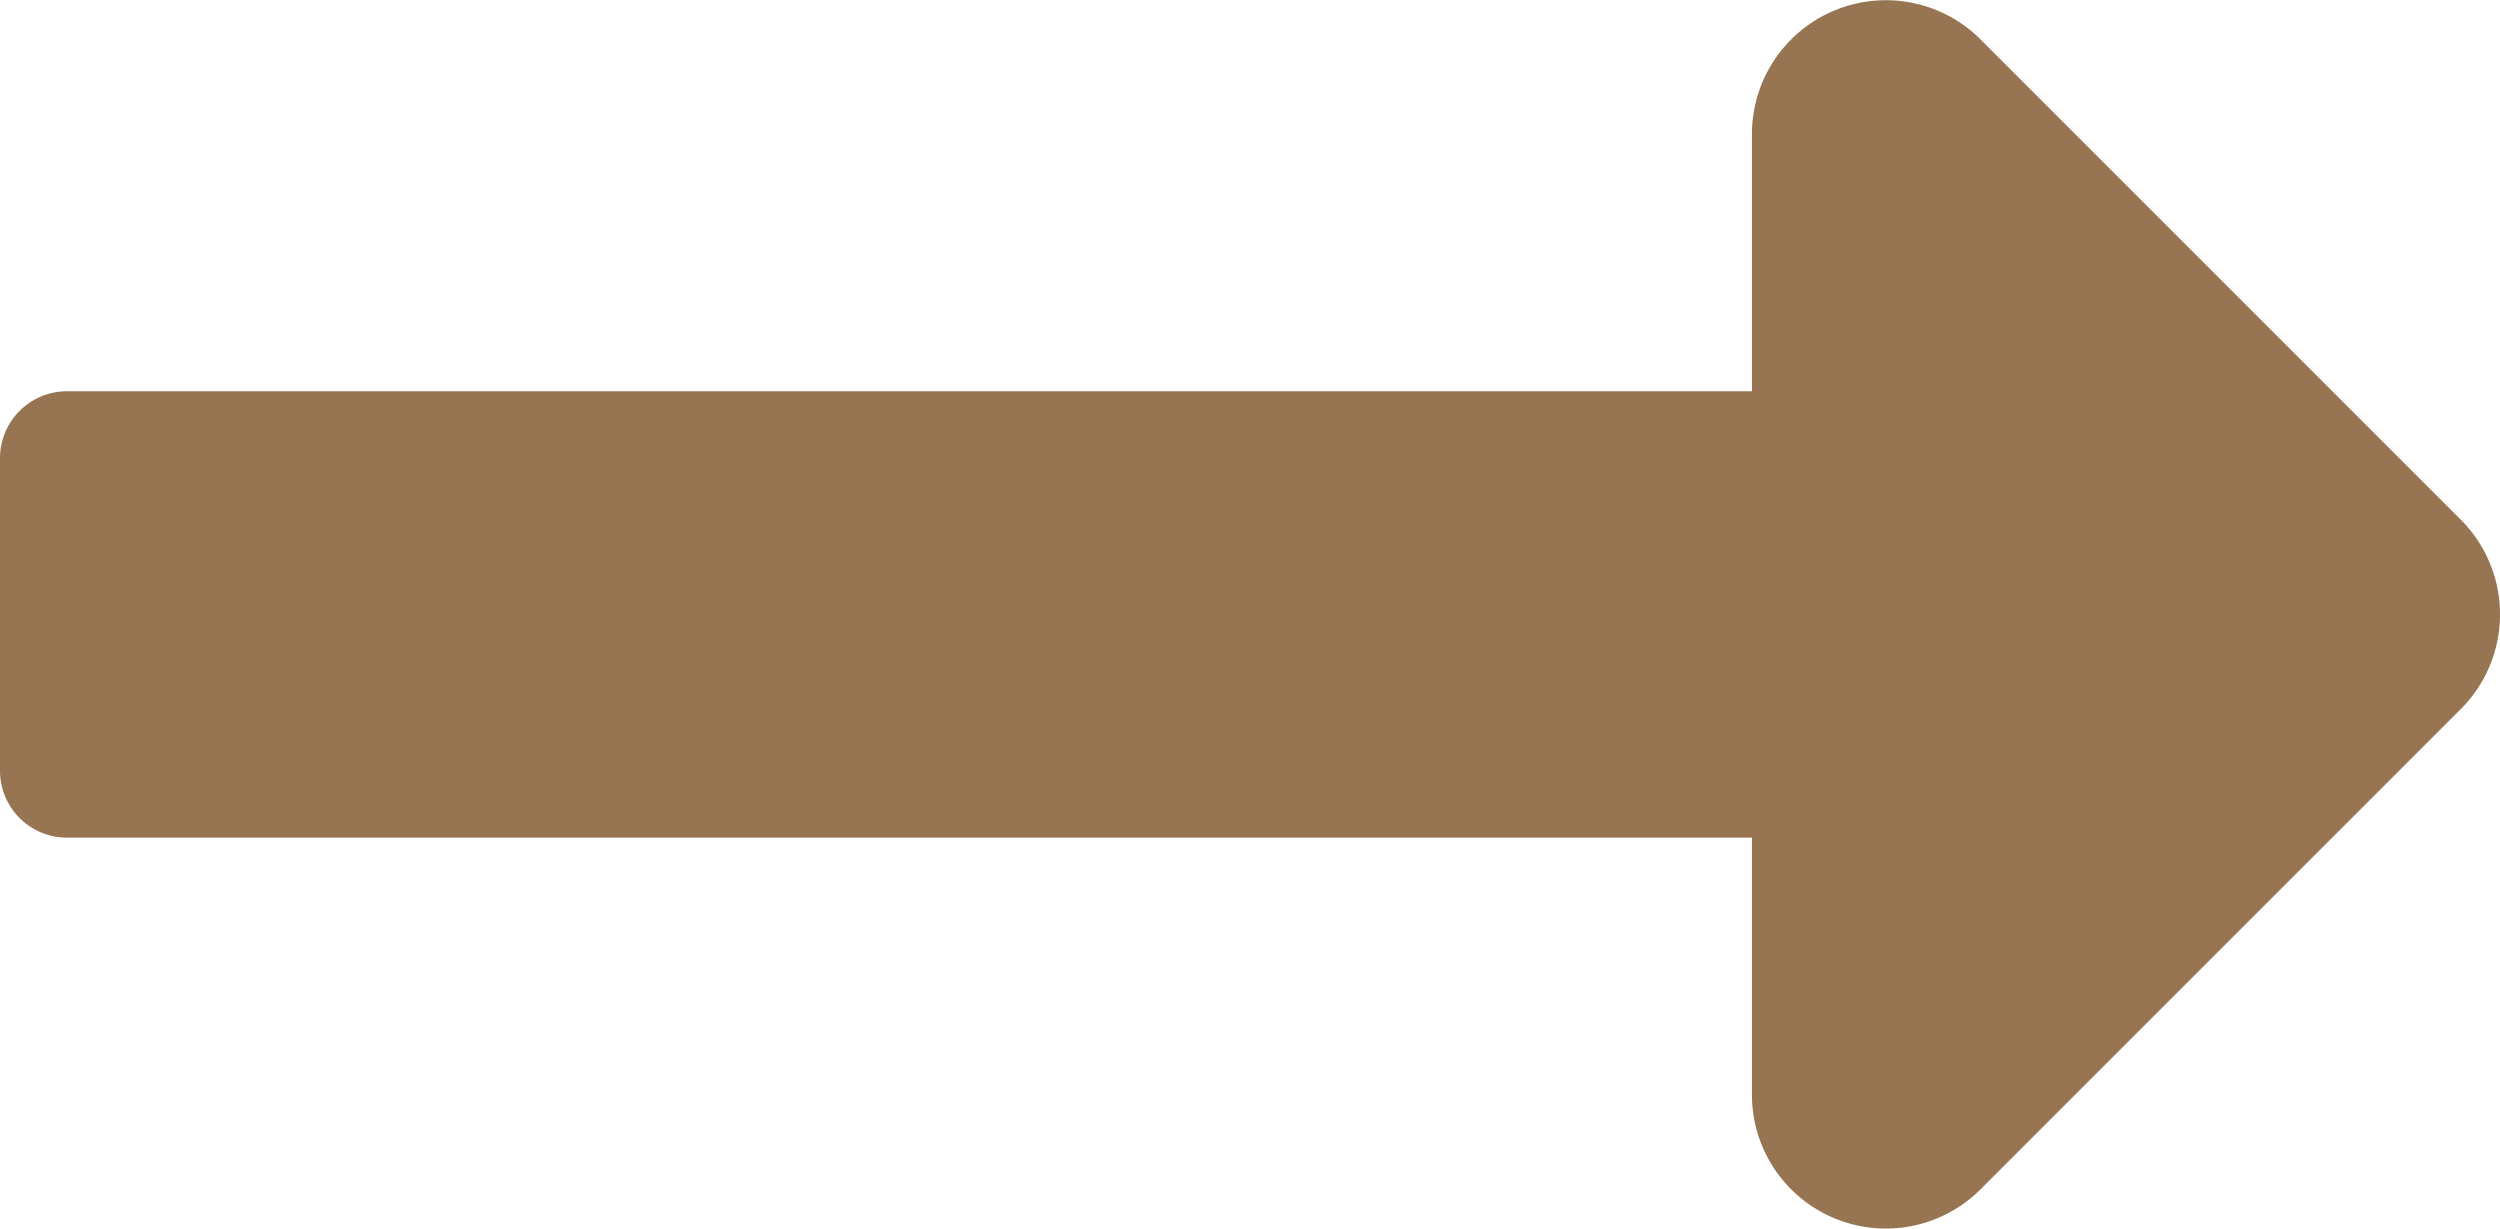 <svg xmlns="http://www.w3.org/2000/svg" width="16.242" height="7.984" viewBox="0 0 16.242 7.984">
  <path id="Icon_awesome-long-arrow-alt-right" data-name="Icon awesome-long-arrow-alt-right" d="M11.382,12.8H.435A.435.435,0,0,0,0,13.235v2.03a.435.435,0,0,0,.435.435H11.382v1.67a.87.87,0,0,0,1.485.615l3.12-3.12a.87.87,0,0,0,0-1.231l-3.12-3.12a.87.87,0,0,0-1.485.615Z" transform="translate(0 -10.258)" fill="#977552"/>
</svg>
